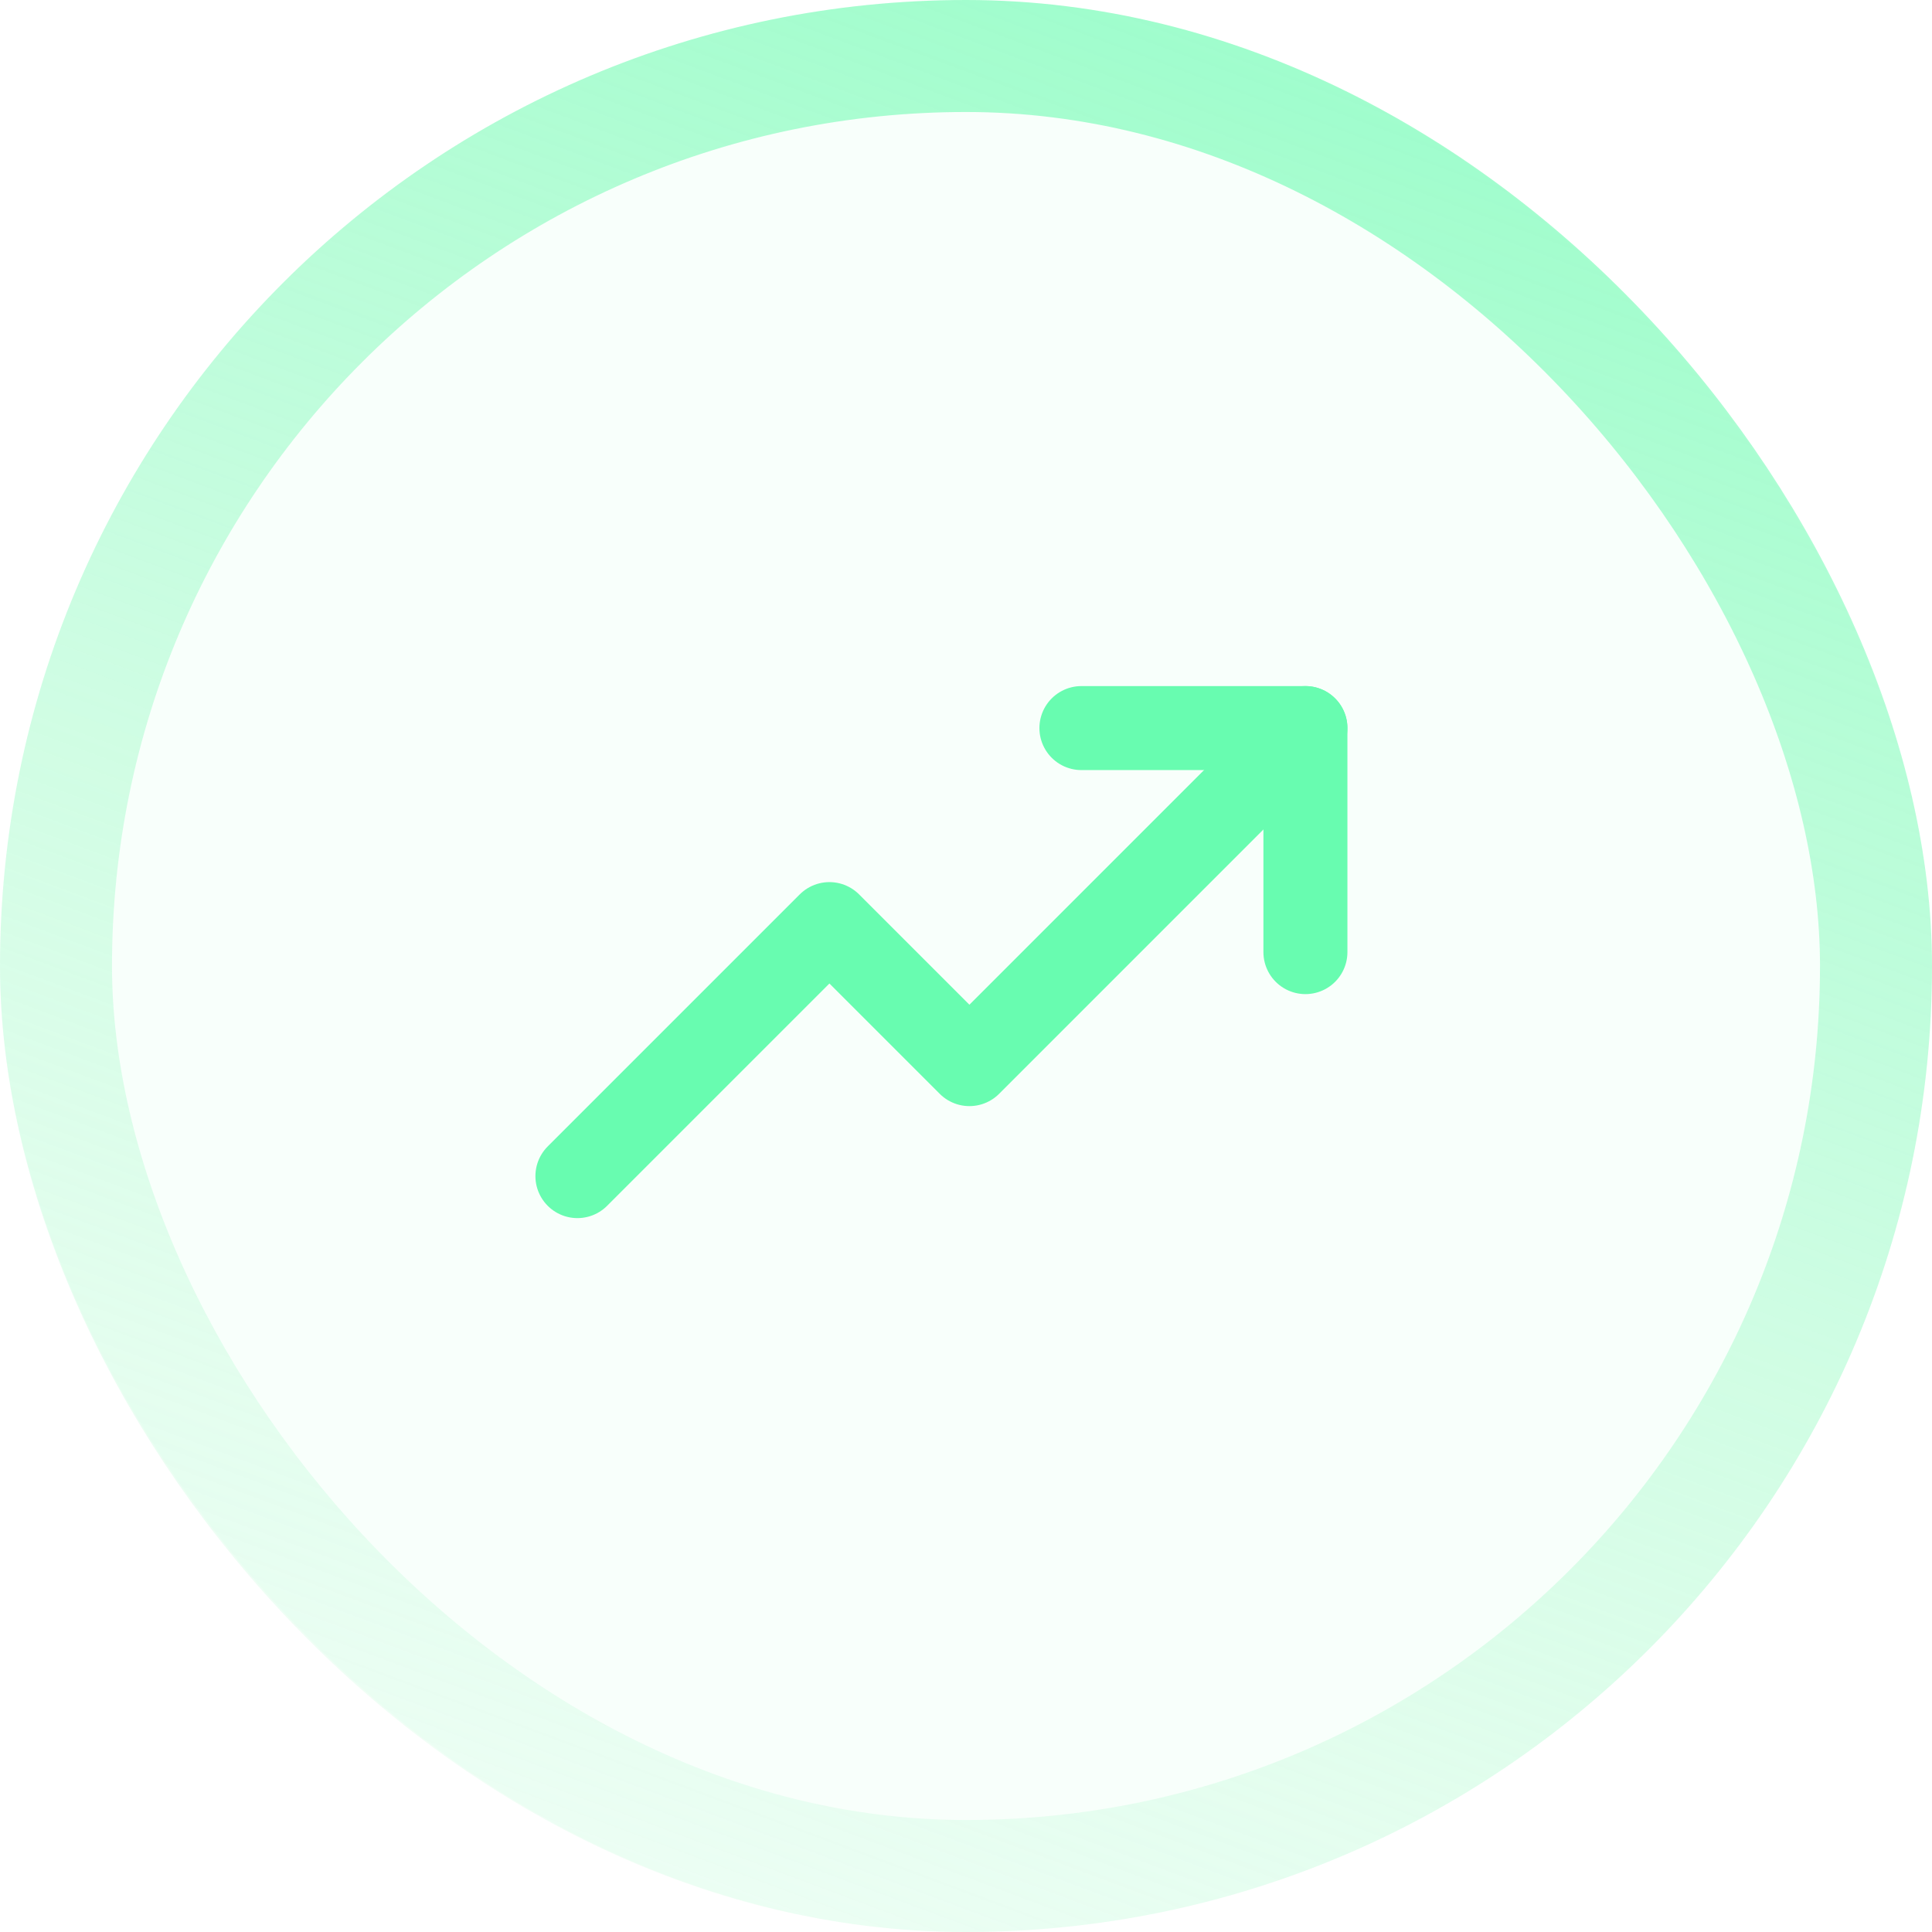 <svg width="69" height="69" viewBox="0 0 69 69" fill="none" xmlns="http://www.w3.org/2000/svg">
<rect x="-6.10352e-05" y="-0" width="69" height="69" rx="34.5" fill="#68FCB0" fill-opacity="0.05"/>
<rect x="2" y="2" width="65" height="65" rx="32.5" stroke="url(#paint0_linear_1_404)" stroke-opacity="0.7" stroke-width="4"/>
<g clip-path="url(#clip0_1_404)">
<path d="M46.622 26.003L34.622 38.004L29.622 33.004L20.622 42.004" stroke="#68FCB0" stroke-width="3" stroke-linecap="round" stroke-linejoin="round"/>
<path d="M46.622 34.004V26.003H38.622" stroke="#68FCB0" stroke-width="3" stroke-linecap="round" stroke-linejoin="round"/>
</g>
<defs>
<linearGradient id="paint0_linear_1_404" x1="34" y1="-11" x2="-6.35228e-05" y2="80" gradientUnits="userSpaceOnUse">
<stop stop-color="#68FCB0"/>
<stop offset="1" stop-color="#B3F7CA" stop-opacity="0"/>
</linearGradient>
<clipPath id="clip0_1_404">
<rect width="32" height="32" fill="white" transform="translate(17.622 19.003)"/>
</clipPath>
</defs>
</svg>
